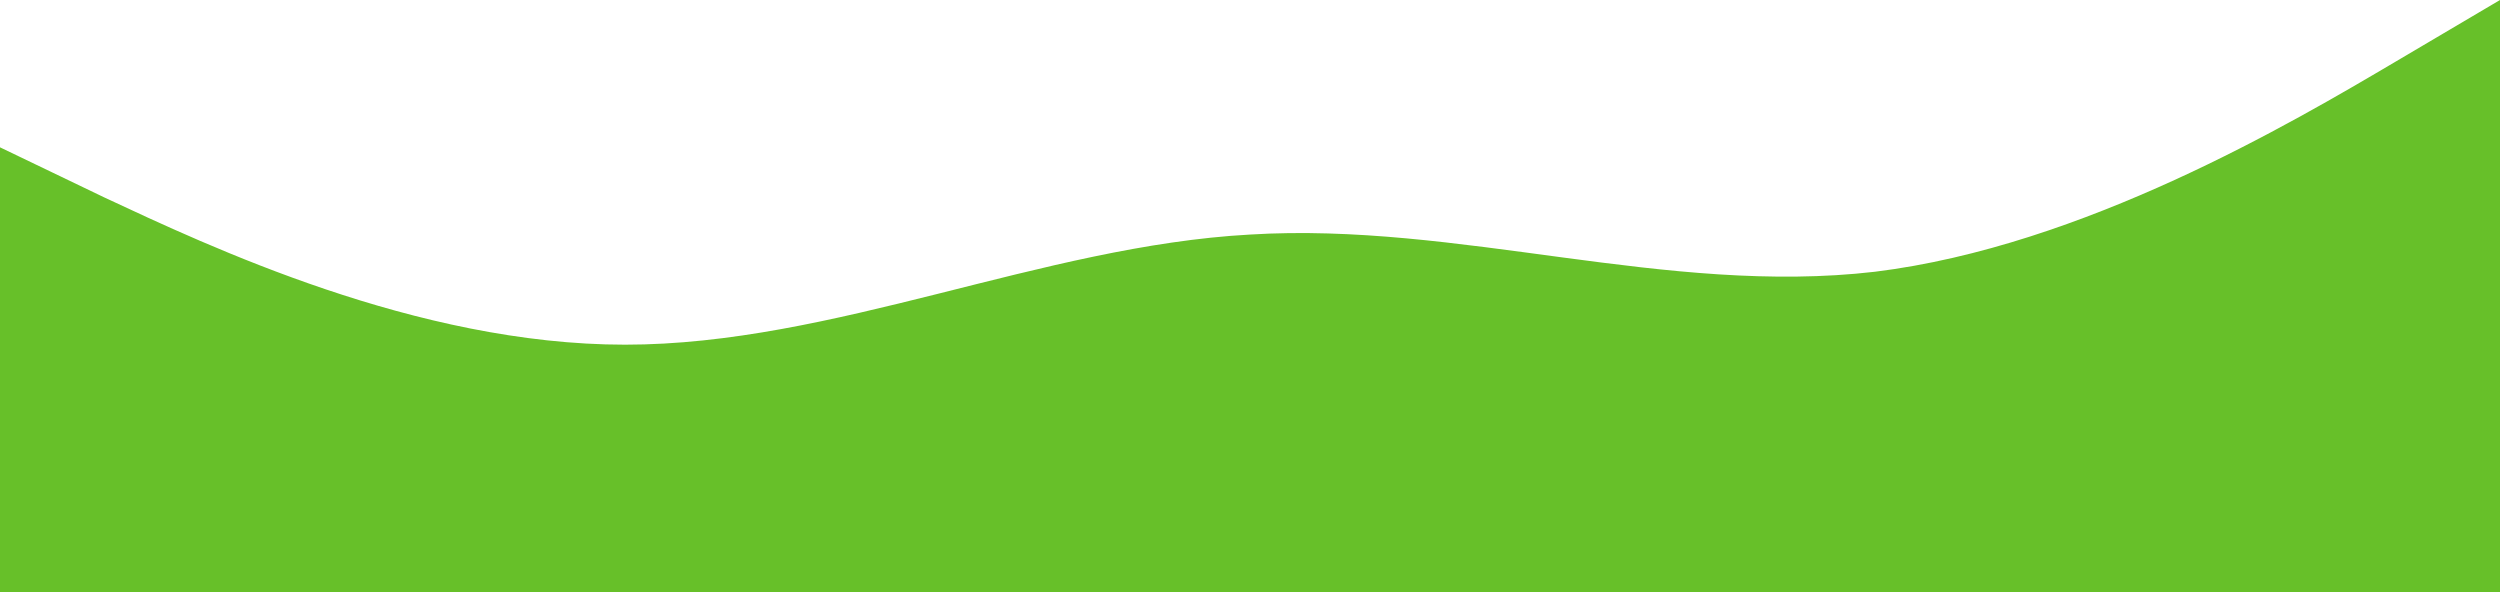 <?xml version="1.0" encoding="UTF-8"?> <svg xmlns="http://www.w3.org/2000/svg" width="6992" height="1656" viewBox="0 0 6992 1656" fill="none"> <path fill-rule="evenodd" clip-rule="evenodd" d="M-3.60182e-05 412L291.333 552C582.667 688 1165.33 964 1748 964C2330.67 964 2913.33 688 3496 656C4078.67 620 4661.33 828 5244 760C5826.67 688 6409.33 344 6700.67 172.001L6992 0.001L6992 1656L6700.67 1656C6409.33 1656 5826.67 1656 5244 1656C4661.33 1656 4078.67 1656 3496 1656C2913.33 1656 2330.67 1656 1748 1656C1165.33 1656 582.666 1656 291.333 1656L-0 1656L-3.60182e-05 412Z" fill="#67C029"></path> </svg> 